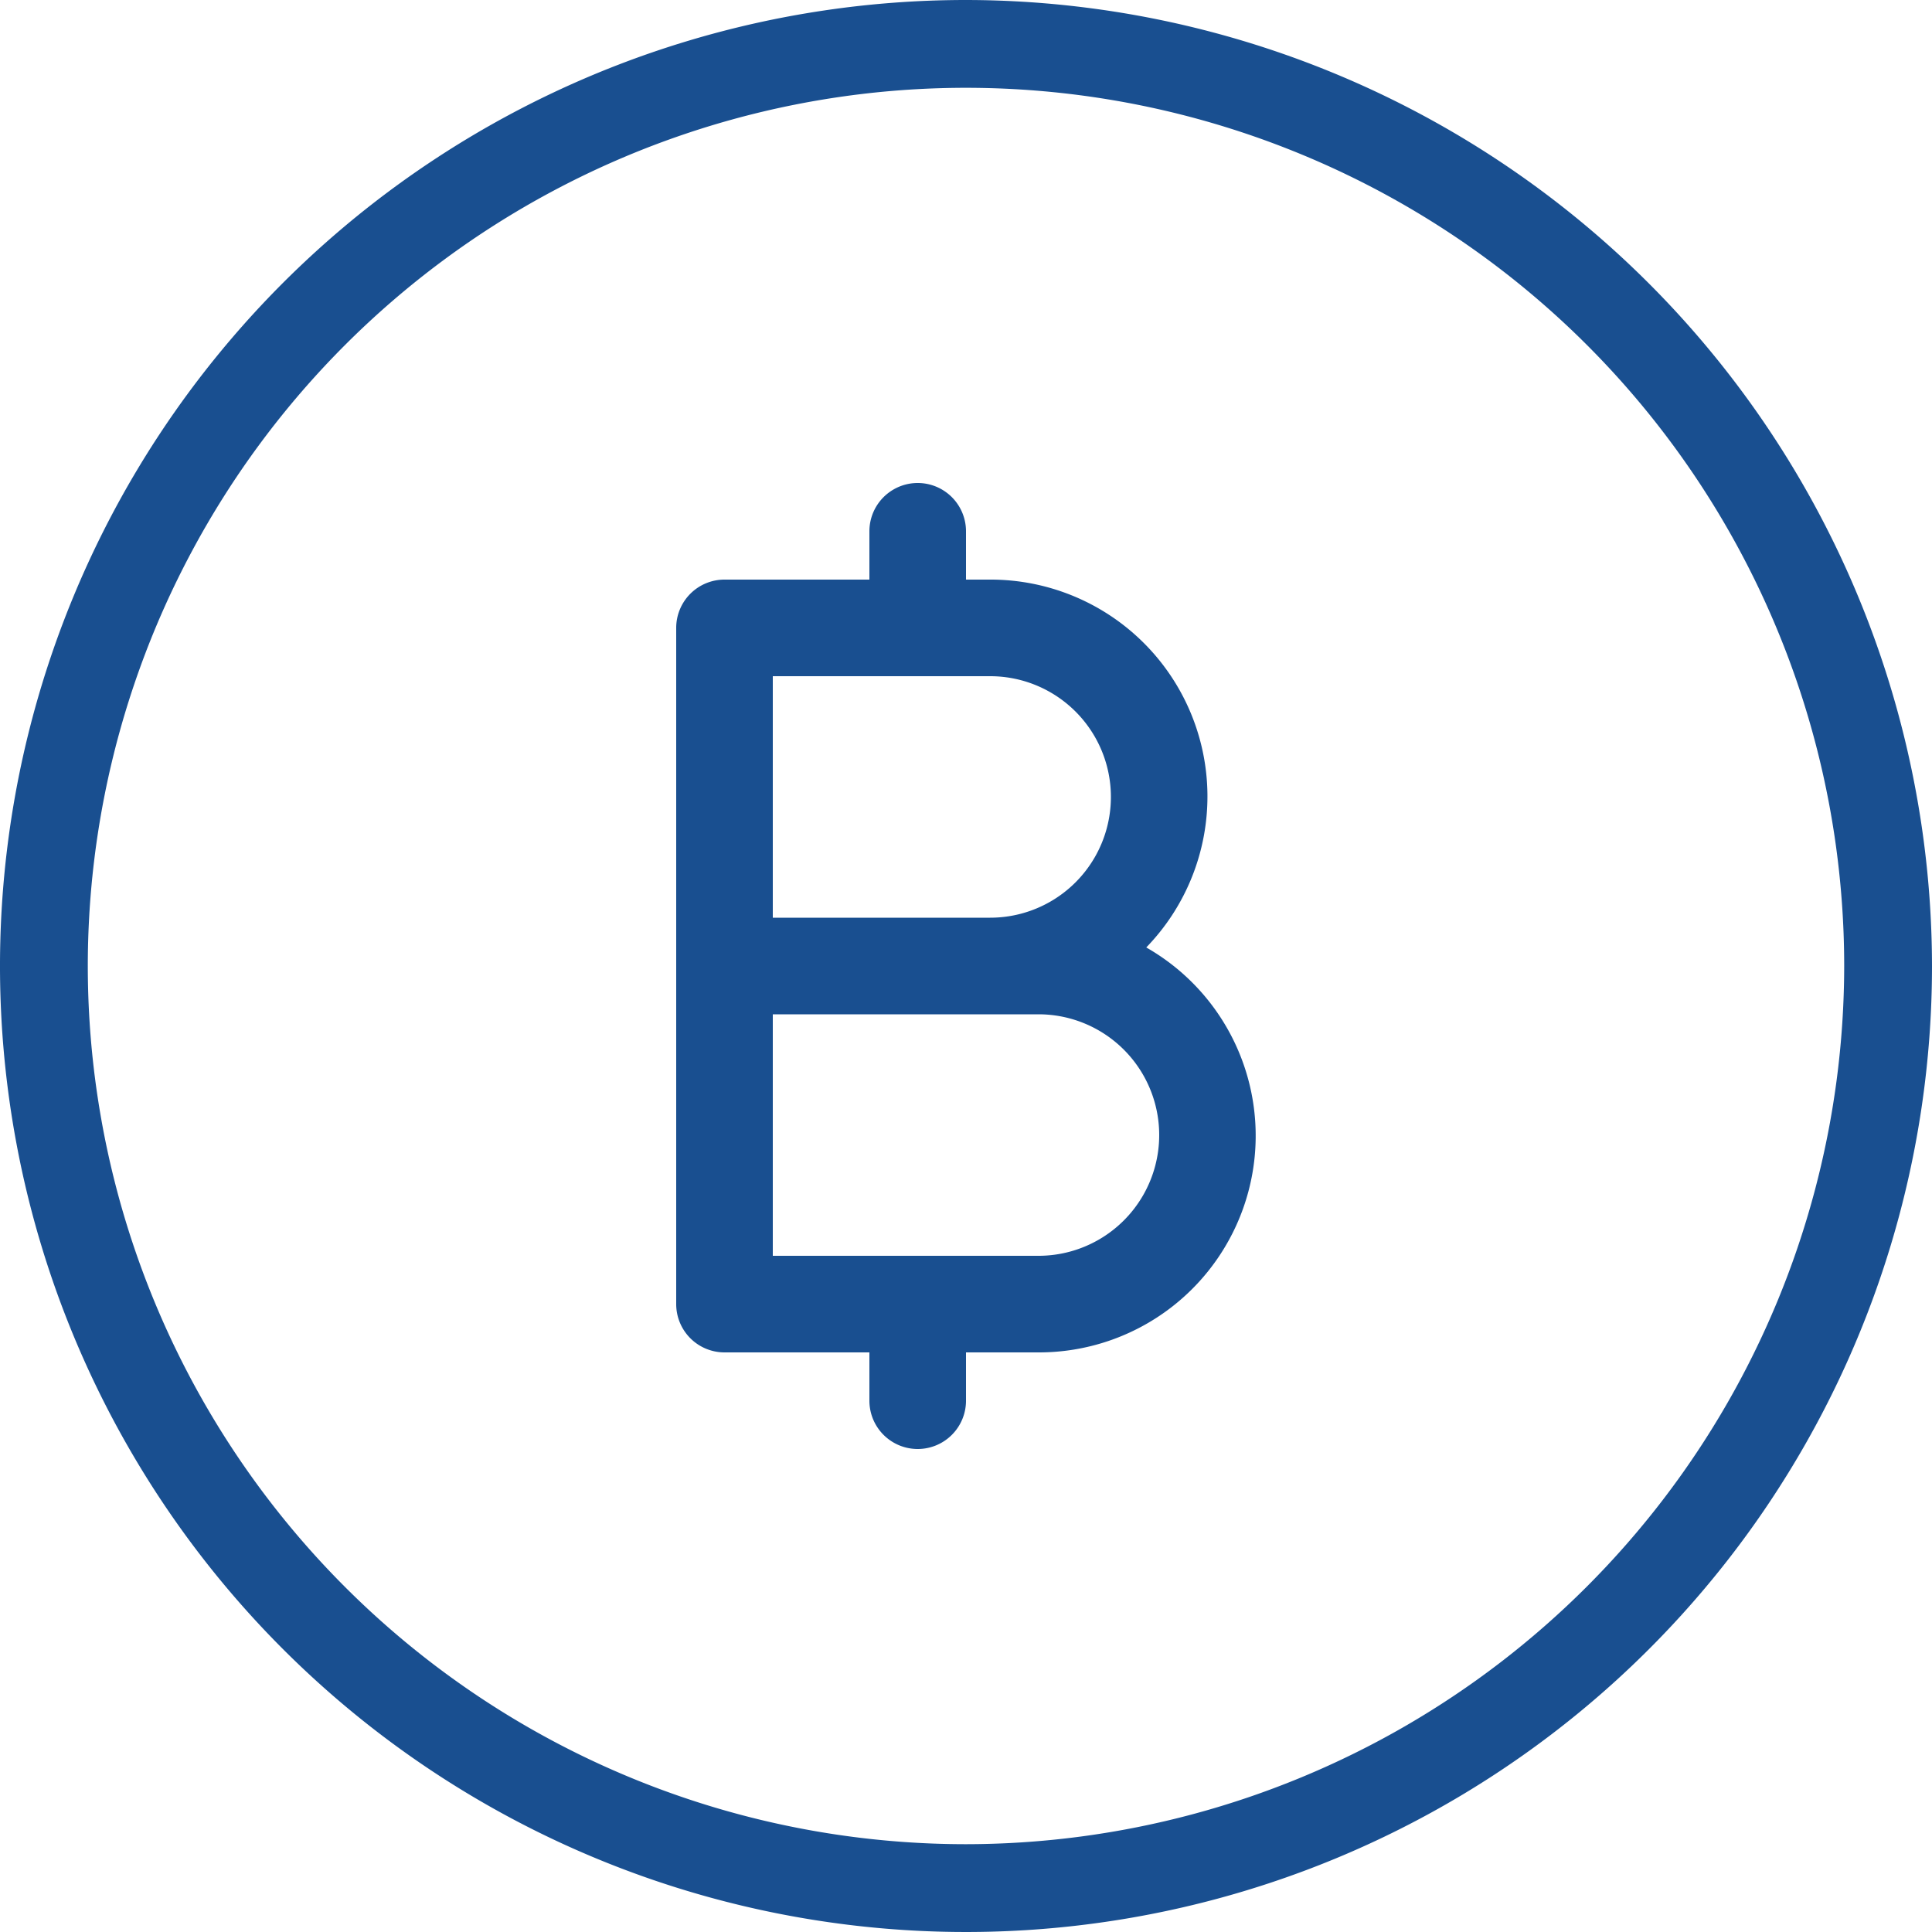 <svg xmlns="http://www.w3.org/2000/svg" width="20" height="20" viewBox="0 0 20 20">
  <g id="baht" transform="translate(-1 -1)">
    <path id="Path_6654" data-name="Path 6654" d="M11,1A10,10,0,1,0,21,11,10.012,10.012,0,0,0,11,1Zm0,19.091A9.091,9.091,0,1,1,20.091,11,9.1,9.1,0,0,1,11,20.091Z" fill="#194f90"/>
    <path id="Path_6655" data-name="Path 6655" d="M13.866,11.808A2.245,2.245,0,0,0,12.25,8H12V7.5a.5.5,0,0,0-1,0V8H9.5a.5.5,0,0,0-.5.5v7a.5.5,0,0,0,.5.5H11v.5a.5.5,0,0,0,1,0V16h.75a2.243,2.243,0,0,0,1.116-4.192ZM10,9h2.25a1.25,1.25,0,0,1,0,2.5H10Zm2.75,6H10V12.5h2.75a1.25,1.25,0,0,1,0,2.5Z" transform="translate(-1 -1)" fill="#194f90"/>
  </g>
</svg>
